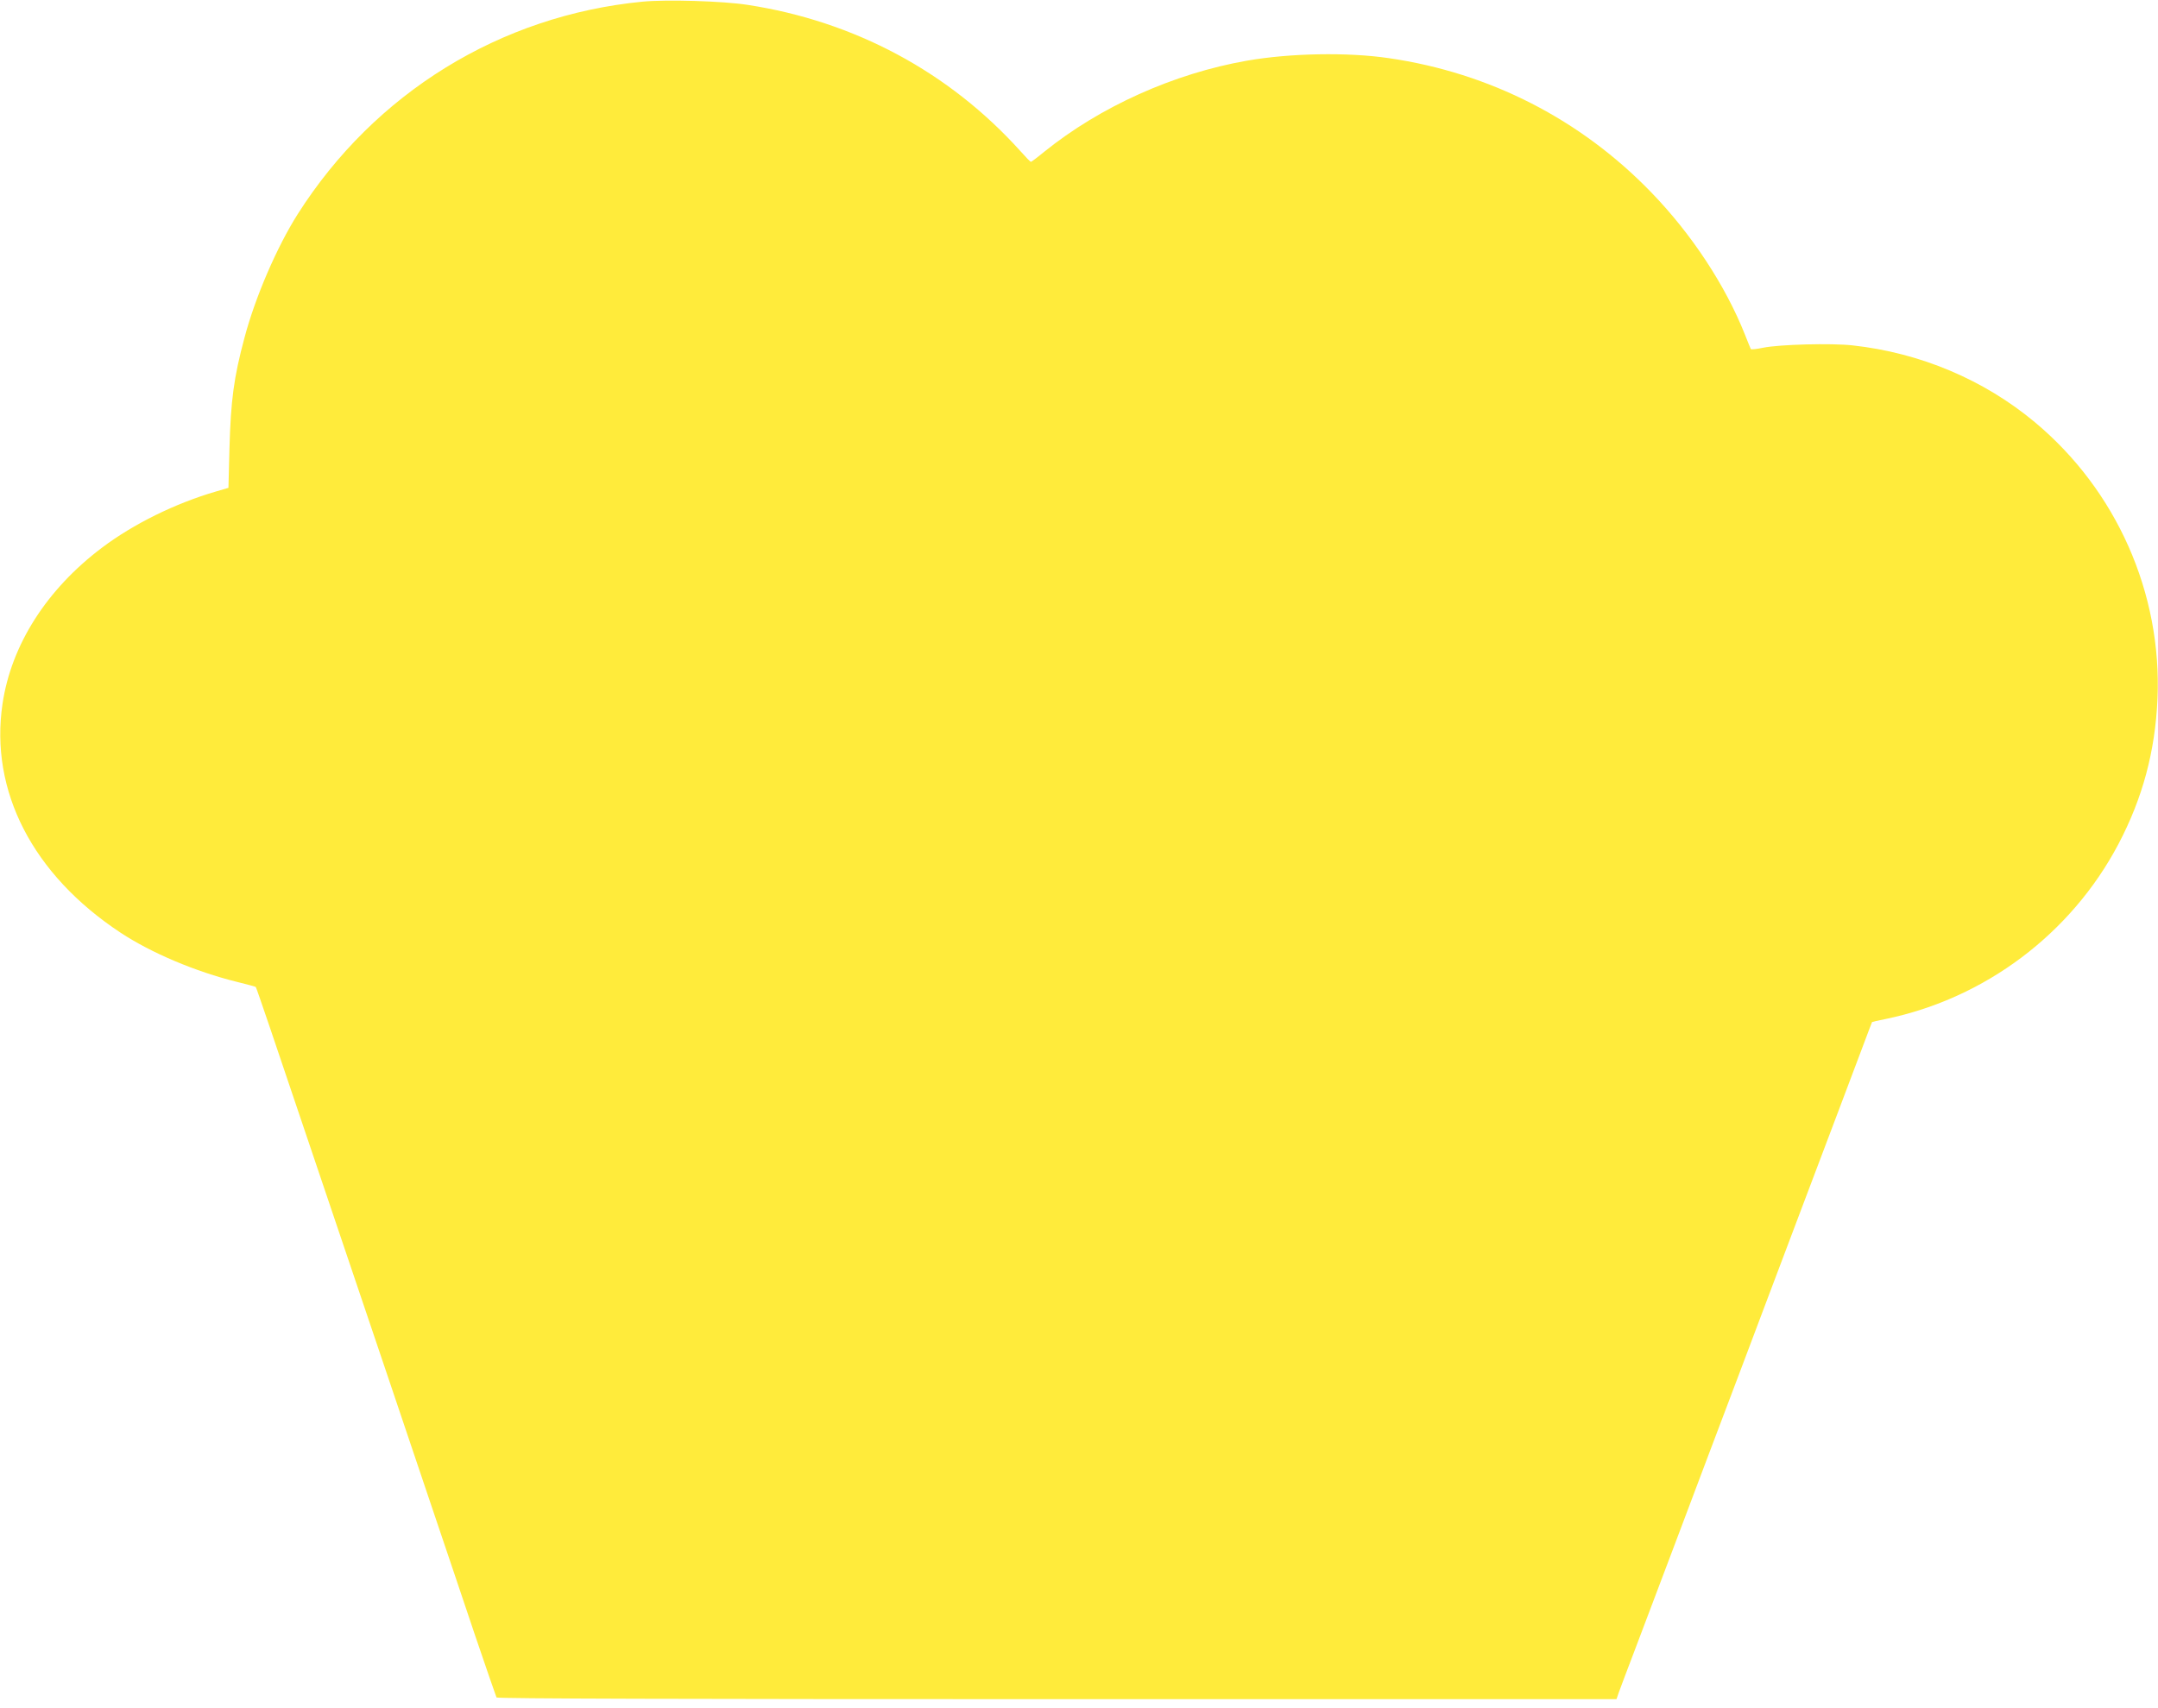 <?xml version="1.0" standalone="no"?>
<!DOCTYPE svg PUBLIC "-//W3C//DTD SVG 20010904//EN"
 "http://www.w3.org/TR/2001/REC-SVG-20010904/DTD/svg10.dtd">
<svg version="1.0" xmlns="http://www.w3.org/2000/svg"
 width="1280pt" height="1013pt" viewBox="0 0 1280 1013"
 preserveAspectRatio="xMidYMid meet">
<g transform="translate(0,1013) scale(0.1,-0.1)"
fill="#ffeb3b" stroke="none">
<path d="M3810 10120 c-843 -82 -1587 -541 -2044 -1260 -123 -194 -252 -492
-316 -734 -63 -235 -81 -369 -89 -656 l-6 -234 -75 -22 c-240 -70 -488 -192
-675 -333 -328 -247 -538 -576 -590 -926 -77 -517 179 -1014 700 -1358 182
-120 444 -231 691 -292 60 -15 110 -28 111 -30 2 -1 39 -109 84 -241 123 -363
543 -1607 699 -2069 76 -225 197 -583 268 -795 72 -212 184 -546 250 -742 67
-197 124 -362 127 -368 4 -7 1115 -10 3325 -10 l3318 0 15 43 c8 23 52 139 97
257 45 118 146 386 225 595 79 209 175 463 213 565 123 324 237 627 341 903
56 147 146 387 202 535 162 427 312 826 369 977 29 77 53 141 54 142 1 1 37 9
81 18 589 122 1099 505 1380 1037 144 274 218 549 232 863 27 626 -243 1236
-727 1640 -303 253 -681 412 -1081 456 -125 14 -434 6 -532 -14 -37 -8 -69
-11 -72 -8 -2 4 -18 42 -35 86 -116 292 -316 596 -555 843 -418 433 -958 710
-1557 797 -244 36 -584 30 -842 -15 -434 -76 -871 -273 -1203 -541 -40 -33
-75 -59 -78 -59 -4 0 -31 28 -62 63 -423 470 -985 771 -1618 868 -146 23 -484
33 -625 19z"/>
</g>
</svg>
